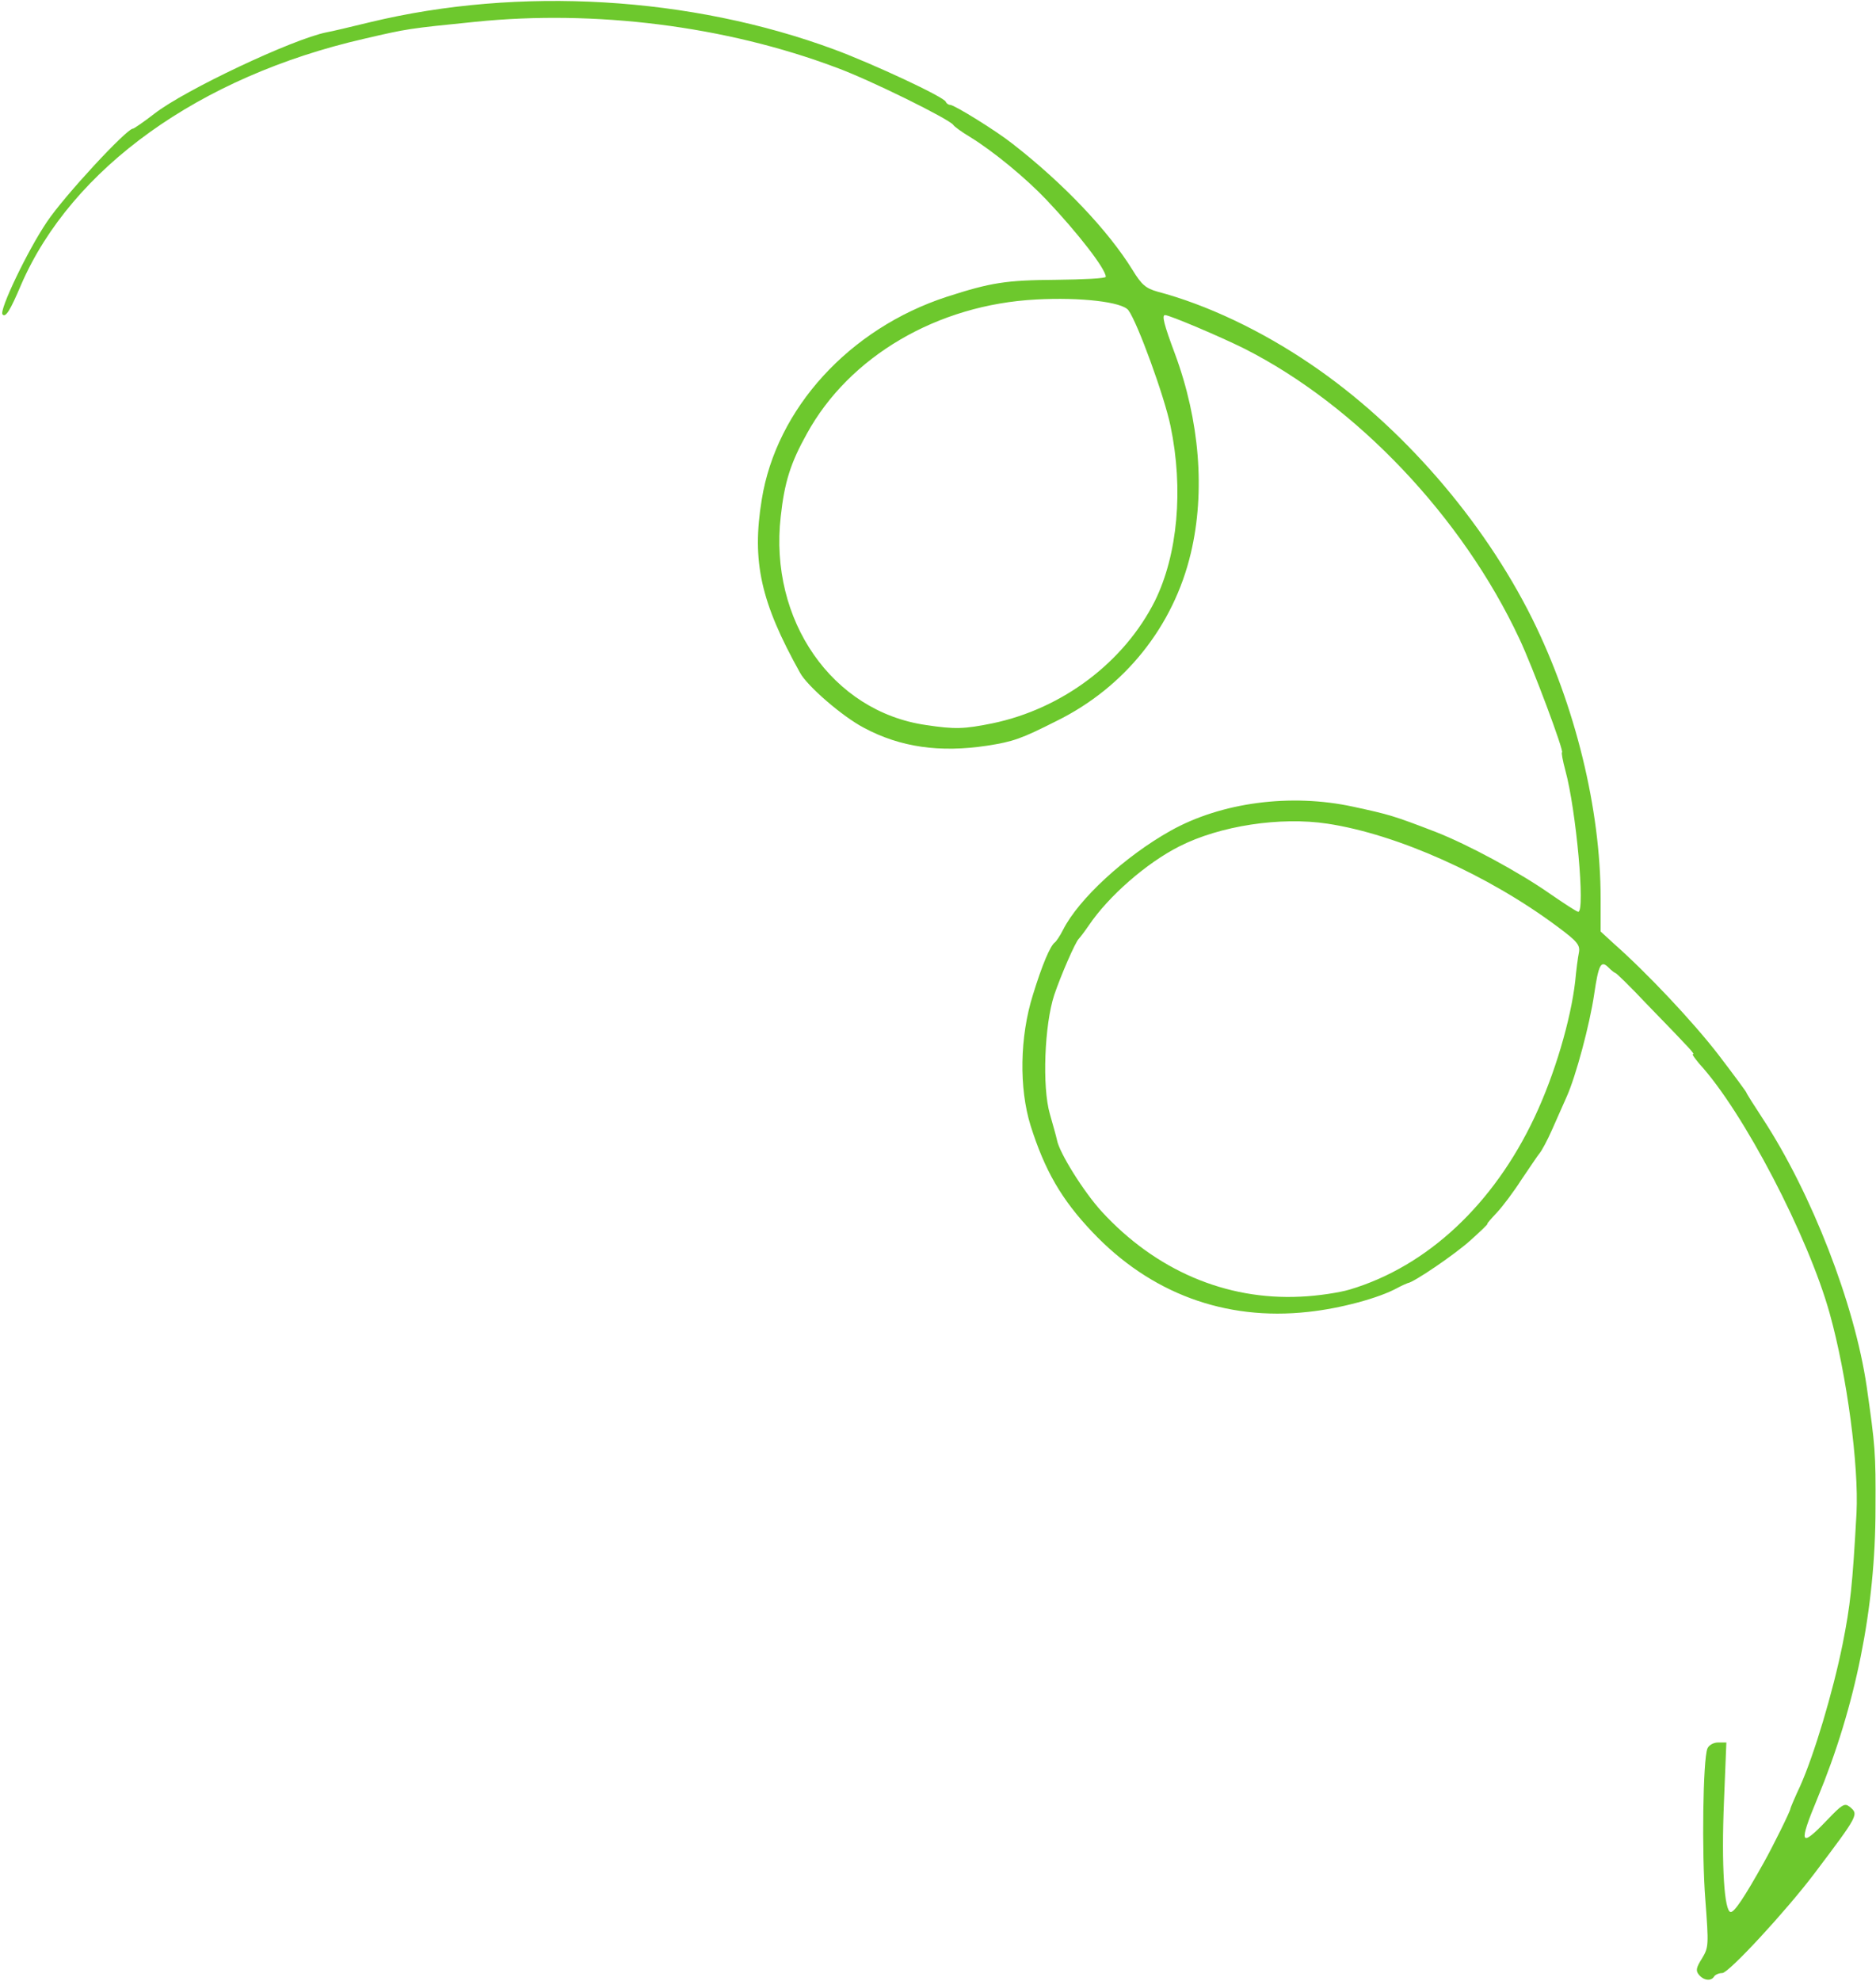<?xml version="1.0" encoding="UTF-8"?> <svg xmlns="http://www.w3.org/2000/svg" width="738" height="779" viewBox="0 0 738 779" fill="none"><path d="M668.334 776.576C667 774.976 667.267 773.776 669.534 770.176C672.2 765.776 672.2 764.976 670.867 747.109C669.4 728.709 669.934 692.043 671.667 687.643C672.2 686.309 674.067 685.243 675.8 685.243H679.134L678.2 708.309C677.134 733.776 678.334 751.909 680.867 751.909C682.334 751.909 686.2 746.176 693.8 732.576C697.4 726.176 704.334 712.176 704.334 711.243C704.334 710.976 706.067 706.843 708.2 702.309C713.667 690.043 721 665.643 724.867 646.576C727.934 631.109 728.734 623.776 730.334 594.976C731.267 576.443 726.6 540.976 719.8 516.576C711.4 486.309 685.8 437.109 668.467 418.309C666.734 416.176 665.534 414.576 665.934 414.576C666.867 414.576 665.8 413.376 647.8 394.843C641.4 388.043 635.8 382.576 635.4 382.576C635.134 382.576 633.934 381.643 632.734 380.443C629.8 377.509 628.867 379.243 627.134 390.976C625.4 402.843 619.934 423.243 616.334 431.243C615 434.176 612.467 440.043 610.6 444.176C608.734 448.443 606.467 452.576 605.667 453.509C604.867 454.443 601.8 459.109 598.6 463.776C595.534 468.576 591.134 474.443 588.867 476.843C586.6 479.243 584.867 481.243 585.134 481.243C585.534 481.243 582.467 484.176 578.6 487.643C572.467 493.243 555.934 504.443 553.8 504.576C553.4 504.709 551.534 505.509 549.8 506.443C542.6 510.443 527.267 514.576 514.6 515.909C481.934 519.509 452.467 508.576 429.667 484.443C417.534 471.643 411 460.309 405.4 442.576C400.867 427.909 401.134 407.776 406.334 391.243C409.934 379.509 413.134 371.909 415 370.576C415.534 370.176 417 368.043 418.2 365.643C424.334 353.509 442.6 336.709 460.467 326.709C480.467 315.509 507.8 311.909 532.334 317.243C546.467 320.309 548.067 320.709 565 327.243C577.534 332.176 597.4 342.843 609.8 351.509C615.4 355.376 620.334 358.576 620.867 358.576C623.667 358.576 620.067 318.576 615.8 302.976C614.734 299.109 614.2 295.909 614.467 295.909C615.534 295.909 602.867 262.043 597.667 251.109C575.267 203.243 533.534 159.376 489.534 137.109C480.2 132.443 460.067 123.909 458.334 123.909C457 123.909 457.8 127.376 462.2 139.109C471.934 165.376 474.2 193.376 468.467 217.509C461.667 246.309 442.467 270.309 415.667 283.509C401.667 290.576 398.6 291.643 388.334 293.243C369.8 296.043 354.2 293.909 339.8 286.176C331.4 281.776 317.534 269.776 314.734 264.576C299.267 236.843 295.667 220.843 299.667 196.443C305.4 160.709 334.067 129.243 372.467 116.709C389.8 111.109 395.8 110.176 415.267 110.043C426.2 109.909 435 109.509 435 108.843C435 105.776 423.934 91.509 411.534 78.442C403.667 70.176 391 59.642 381.667 53.909C378.334 51.909 375.4 49.776 375 49.109C373.4 46.843 342.467 31.509 329 26.576C285.4 10.176 234.067 3.776 187 8.576C160.6 11.242 160.467 11.242 143.267 15.242C78.467 30.043 28.2 66.176 8.334 111.909C3.934 122.309 2.2 124.976 1 123.643C-0.466 122.176 10.867 98.442 18.467 87.243C25.134 77.243 49.8 50.576 52.334 50.576C52.734 50.576 56.6 47.909 60.734 44.709C72.734 35.376 115.134 15.376 128.467 12.709C130.2 12.443 137.934 10.576 145.667 8.709C204.334 -5.424 271.8 -1.424 328.334 19.509C343.4 25.109 371.534 38.176 372.067 40.042C372.334 40.709 373.134 41.242 373.8 41.242C375.4 41.242 391.8 51.376 398.2 56.443C418.467 72.176 436.067 90.843 445.534 106.176C449.134 112.043 450.734 113.376 455.4 114.709C474.6 119.776 496.067 129.909 515.667 143.243C551.267 167.376 583.4 204.443 602.734 243.243C619.667 277.376 629.667 318.176 629.667 353.243V366.309L634.6 370.843C648.2 382.843 666.2 402.043 676.067 414.843C682.067 422.709 687 429.376 687 429.643C687 429.909 689.934 434.576 693.534 440.043C712.6 469.243 729.534 512.576 734.334 545.243C737.667 568.576 737.934 571.109 737.8 593.243C737.8 632.443 729.934 671.109 715 707.109C707.4 725.376 708.067 726.976 718.867 715.643C724.6 709.643 725.667 708.976 727.534 710.443C731.267 713.509 731.4 713.376 713.8 736.709C702.734 751.376 680.067 775.909 677.534 775.909C676.2 775.909 674.734 776.576 674.334 777.243C673.134 779.243 670.2 778.843 668.334 776.576ZM531 507.109C561.4 498.043 587.534 473.643 603.667 439.376C611.667 422.443 617.934 400.976 619.667 385.909C620.067 381.509 620.734 376.443 621.134 374.576C621.667 371.643 620.467 370.176 612.734 364.443C585.4 344.043 549.534 328.043 522.2 323.909C503.667 321.109 479.934 324.709 463.934 332.843C451 339.376 436.067 352.443 428.334 363.909C426.6 366.443 424.734 368.843 424.334 369.243C423 370.576 417.4 383.376 414.734 391.243C410.867 402.976 409.934 427.509 413 438.043C414.2 442.309 415.534 446.976 415.8 448.309C416.734 453.376 426.334 468.709 433.4 476.443C454.6 499.509 482.2 511.376 511.667 509.909C518.334 509.643 527 508.309 531 507.109ZM390.467 284.443C417.934 278.709 442.2 260.443 454.334 236.309C463.267 218.176 465.667 192.443 460.467 167.509C458.067 155.909 447.534 126.976 443.934 122.043C441.534 118.709 425 116.843 407.667 117.776C368.734 119.776 334.067 140.176 317.4 170.576C311 182.043 308.6 189.643 307.134 203.109C302.467 243.909 327.4 279.776 364.2 285.109C375.667 286.843 379.267 286.709 390.467 284.443Z" fill="#6DC82D"></path></svg> 
